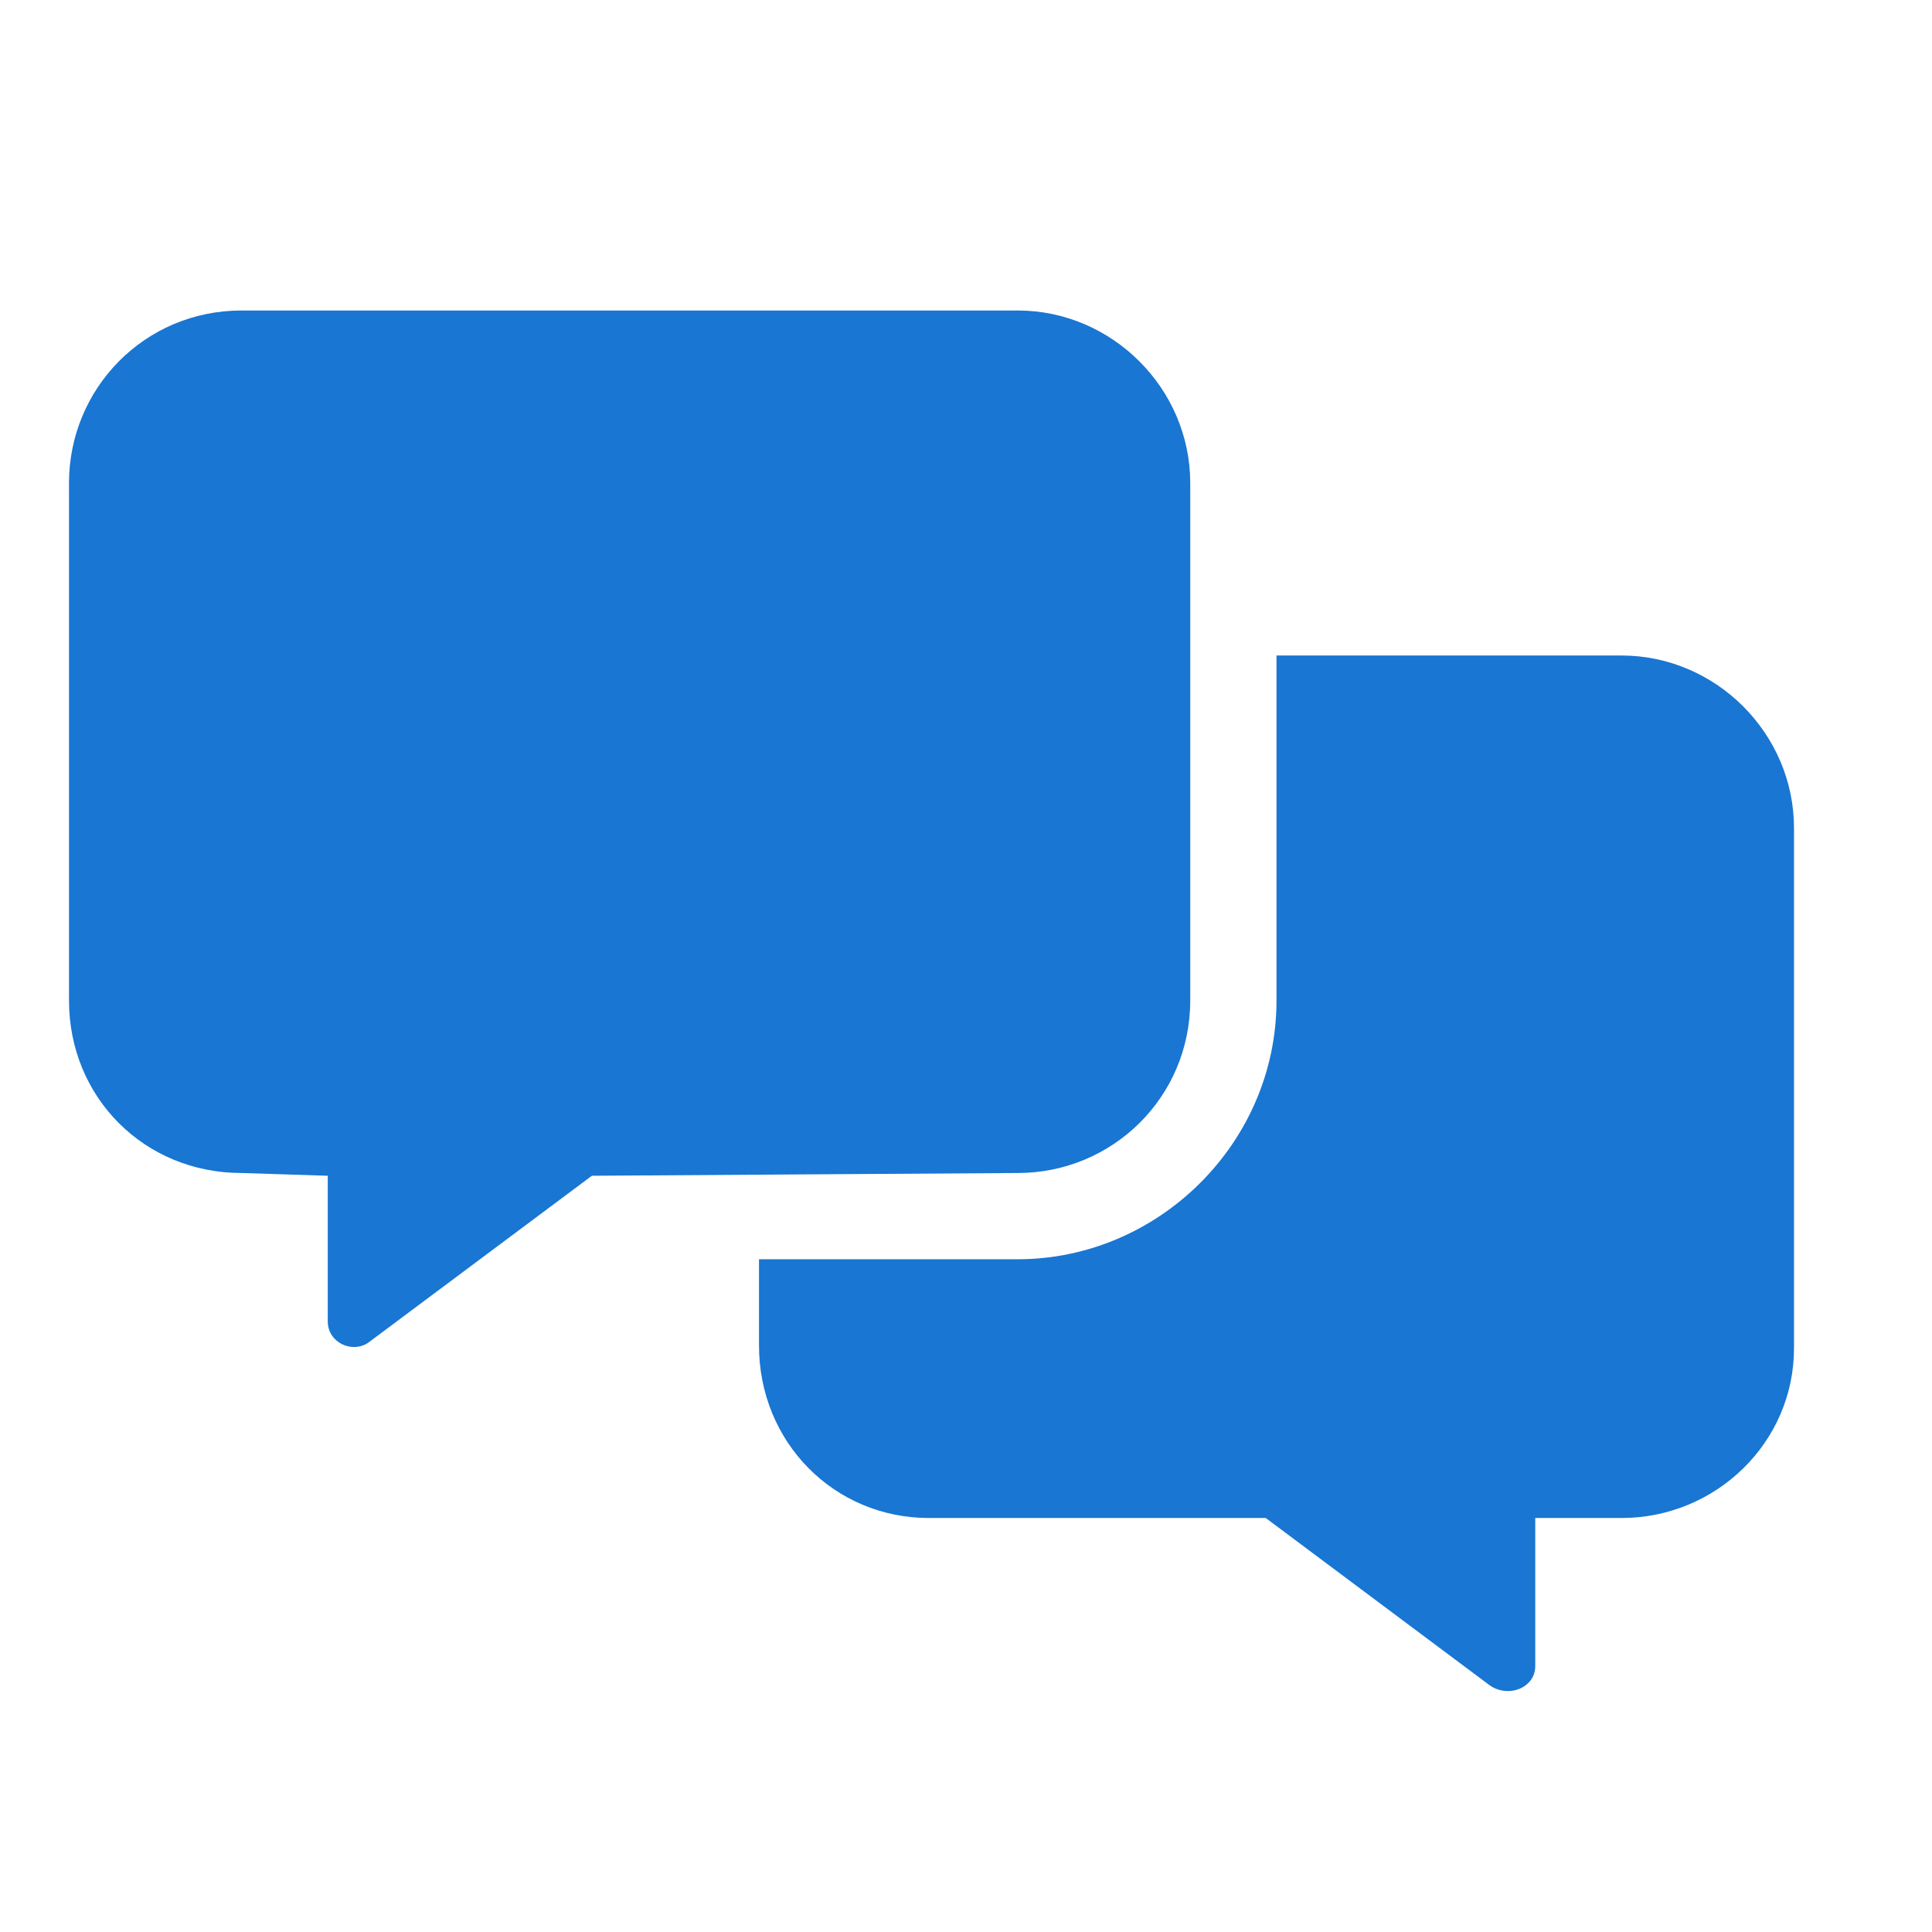 <svg width="14" height="14" viewBox="0 0 14 14" fill="none" xmlns="http://www.w3.org/2000/svg">
<path d="M8.625 7.25C8.625 7.953 8.059 8.5 7.375 8.5L4.289 8.52L2.668 9.73C2.551 9.809 2.375 9.73 2.375 9.574V8.52L1.75 8.5C1.047 8.5 0.5 7.953 0.5 7.25V3.5C0.5 2.816 1.047 2.25 1.75 2.25H7.375C8.059 2.25 8.625 2.816 8.625 3.5V7.25ZM11.75 4.75C12.434 4.75 13 5.316 13 6V9.77C13 10.453 12.434 11 11.75 11H11.125V12.074C11.125 12.23 10.93 12.309 10.793 12.211L9.172 11H6.73C6.047 11 5.5 10.453 5.5 9.75V9.125H7.375C8.391 9.125 9.25 8.285 9.25 7.25V4.75H11.75Z" fill="#1976D2"/>
</svg>
